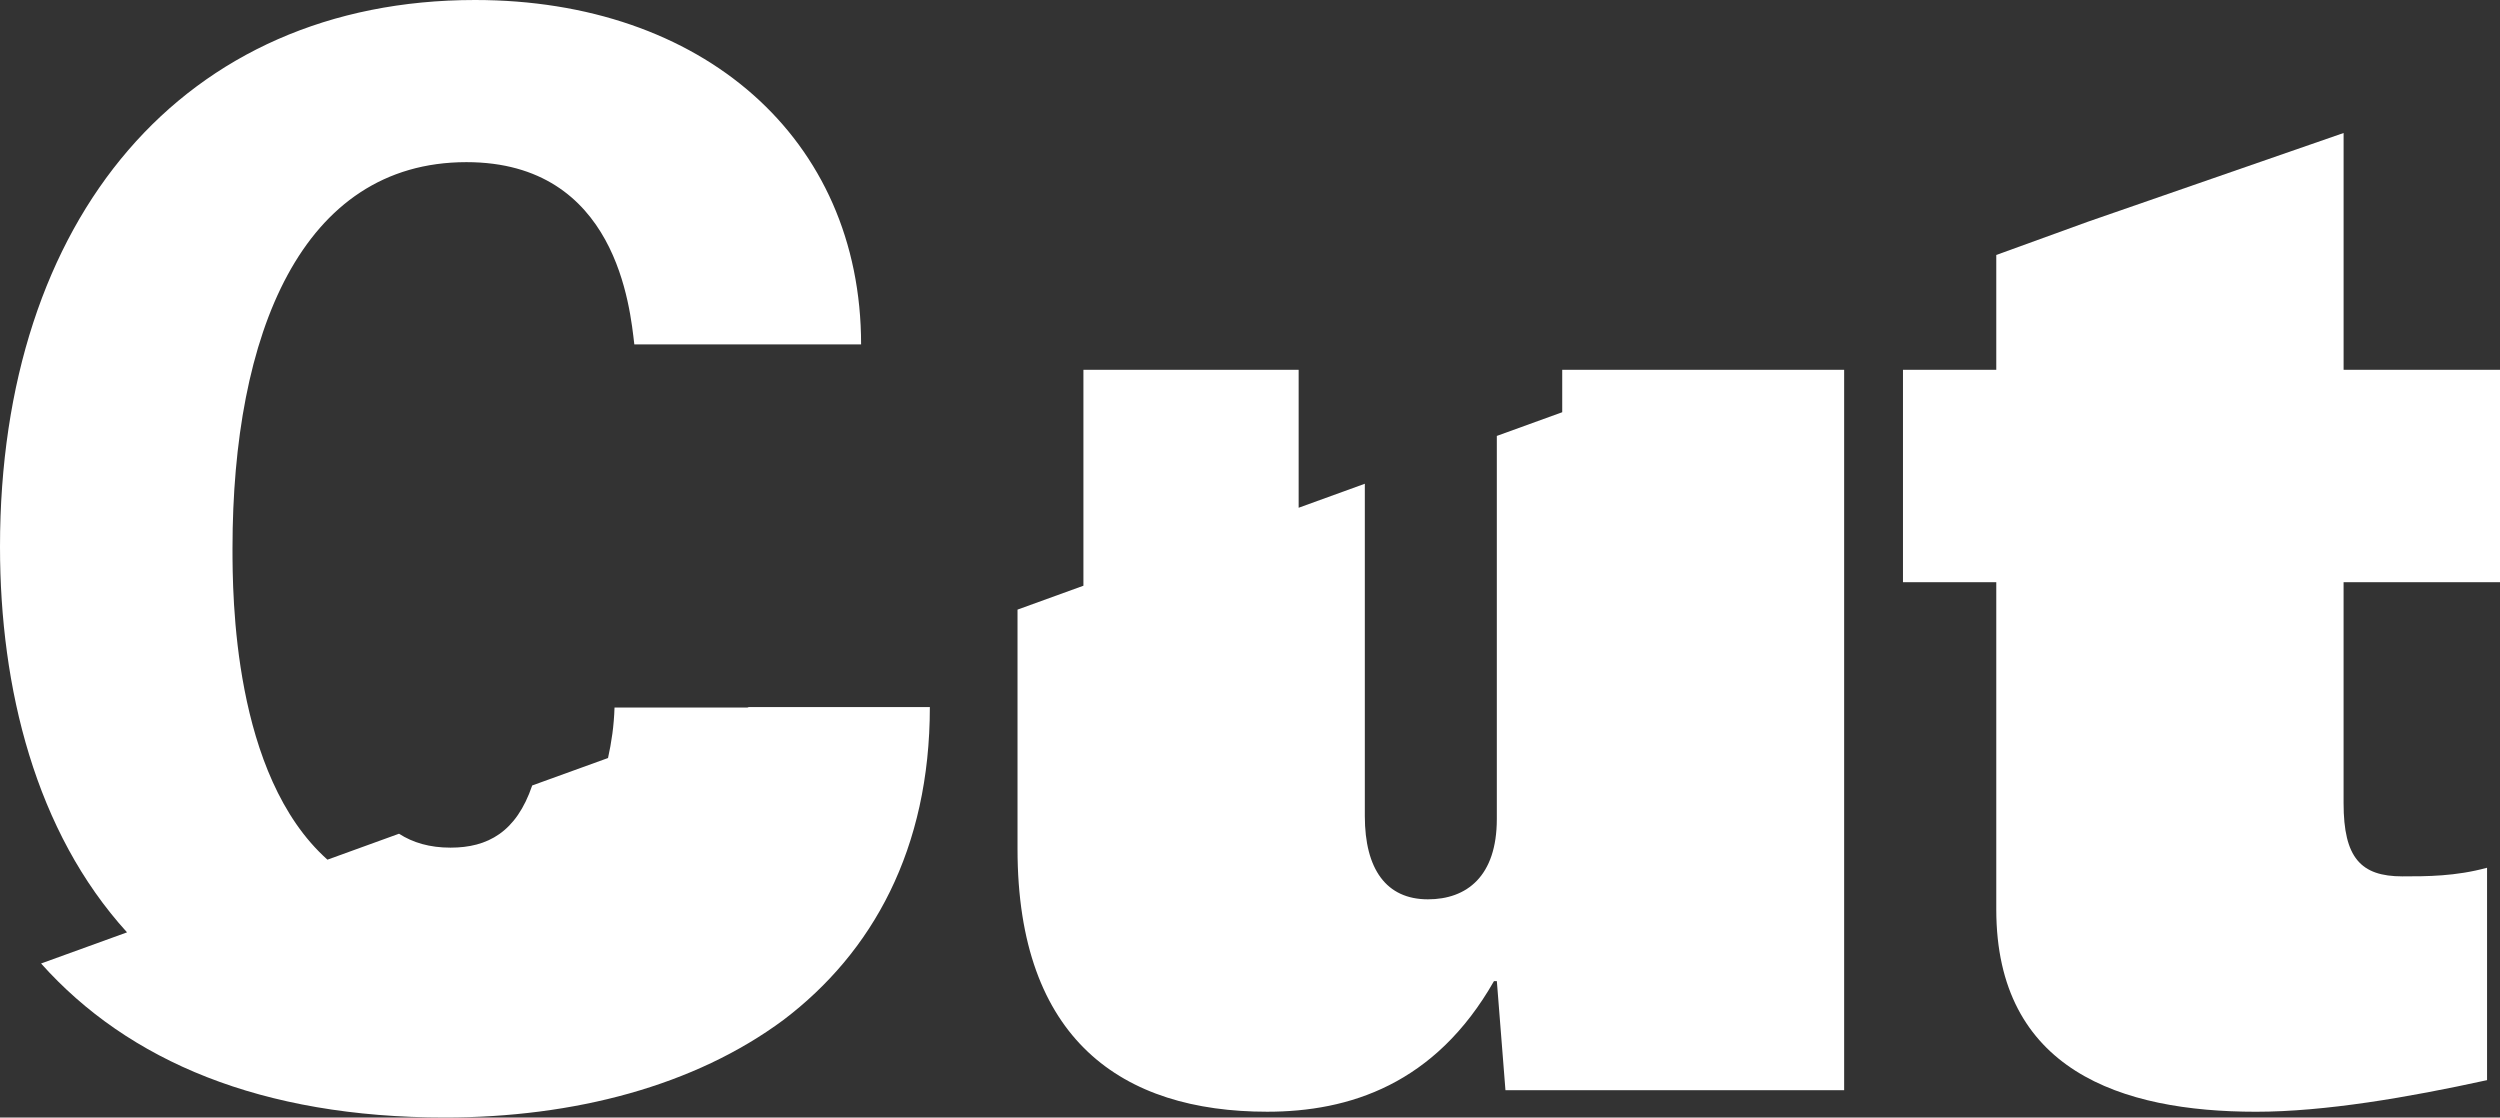 <svg viewBox="0 0 1000 447" xmlns="http://www.w3.org/2000/svg" data-sanitized-data-name="Layer 1" data-name="Layer 1" id="Layer_1">
  <rect x="0" y="0" width="1000" height="447" fill="#333333" stroke="none"/>
  <defs>
    <style>
      .cls-1 {
        fill: #fff;
        stroke-width: 0px;
      }
    </style>
  </defs>
  <path d="M298.95,283h-53.14c-.22,7.36-1.22,13.97-2.6,20.21l-30.33,10.98c-6.33,18.65-17.8,24.87-32.67,24.87-8.34,0-15.07-2-20.6-5.57l-28.63,10.38c-37.83-33.78-37.98-105.87-37.98-124.58,0-85.53,27.55-154.43,93.57-154.43,60.28,0,65.45,58.56,67.16,72.91h90.71C344.44,55.11,280.71,0,190.01,0,73.48,0,0,87.25,0,218.72c0,56.61,14.23,114,50.81,154.22l-34.38,12.46c34.93,39.11,88.28,61.6,161.49,61.6,51.66,0,99.88-12.63,135.48-39.04,35.58-26.97,58.54-68.3,58.54-125.12h-72.46l-.53.18v-.02Z" class="cls-1"></path>
  <path d="M1000,232.88v-84.96h-62.56V53.2l-102.2,35.46-36.73,13.33v45.93h-37.32v84.96h37.32v130.88c0,64.29,49.94,80.94,103.89,80.94,27.55,0,60.86-5.73,92.42-12.64v-84.96c-12.64,3.45-24.11,3.45-33.86,3.45-16.65,0-23.53-7.45-23.53-29.28v-88.4h62.57Z" class="cls-1"></path>
  <path d="M671.76,147.92h-46.87v16.97l-26.16,9.48v153.21c0,22.95-12.04,32.15-27.57,32.15-16.63,0-25.23-12.05-25.23-33.3v-132.93l-26.47,9.6v-55.19h-86.09v86.38l-26.36,9.56v95.79c0,76.34,41.91,105.05,99.88,105.05,32.71,0,67.17-10.91,90.7-52.24h1.15l3.44,43.63h135.48V147.92h-65.9Z" class="cls-1"></path>
</svg>